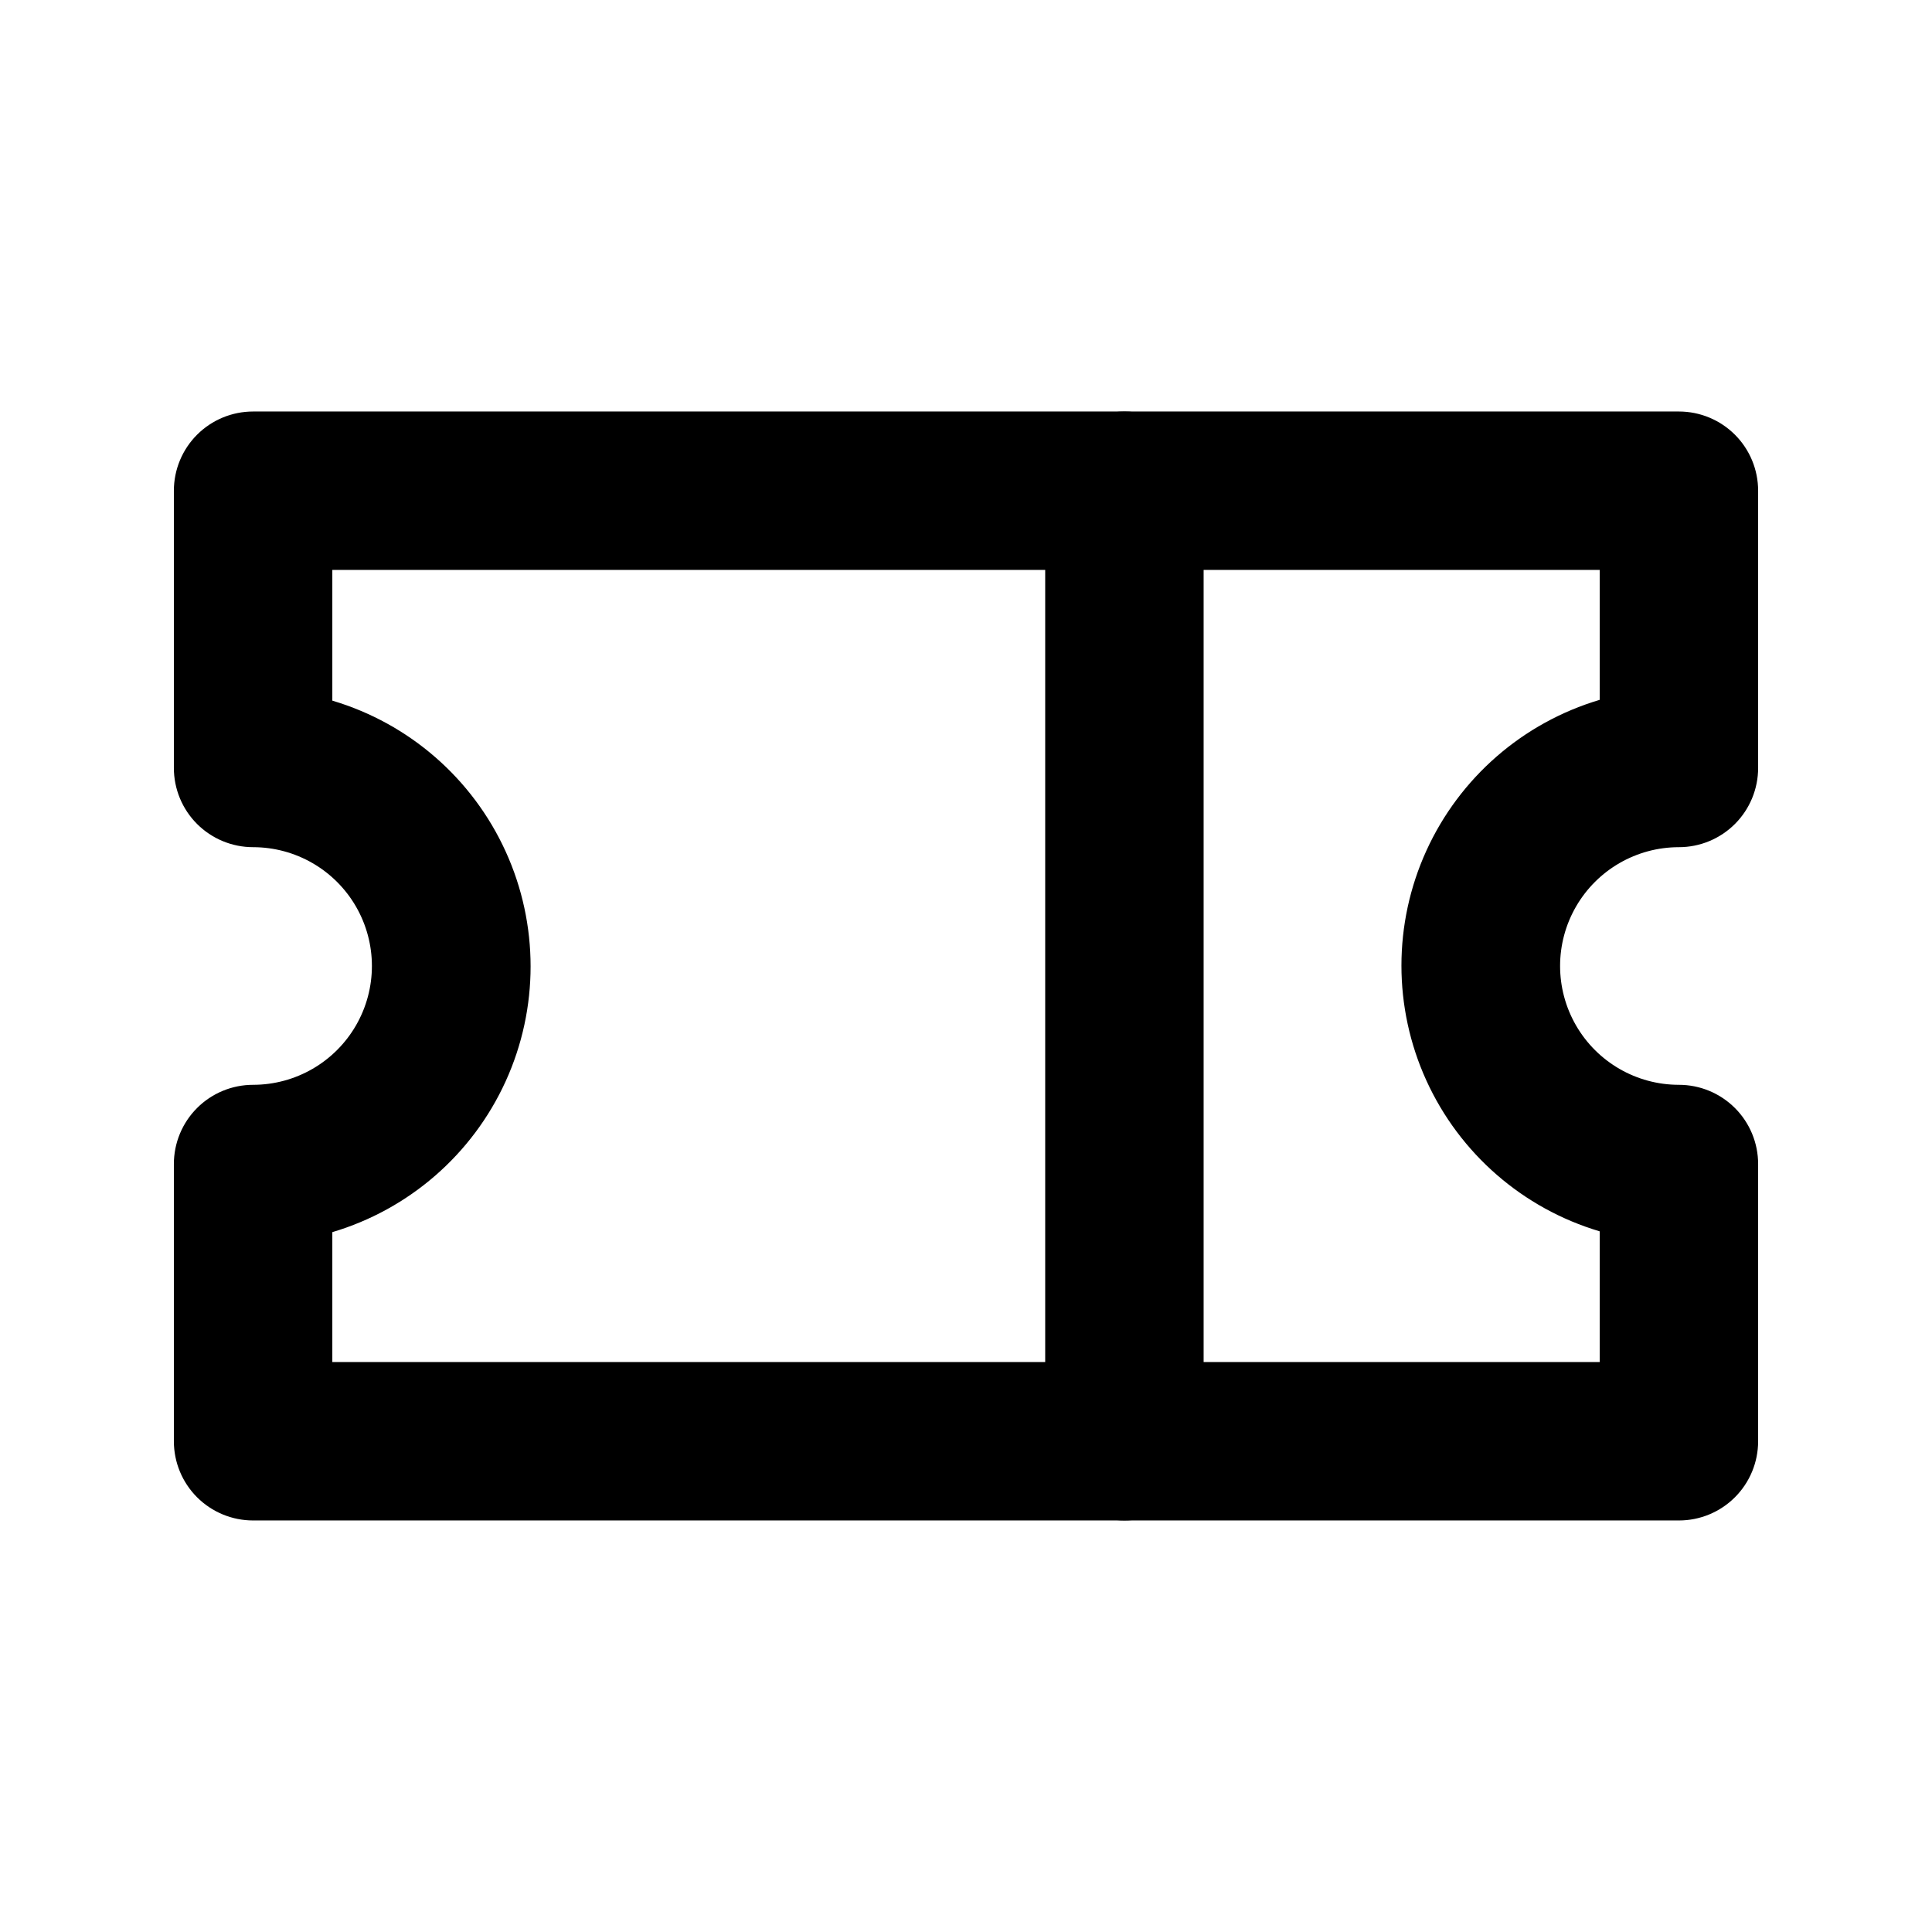 <?xml version="1.0" encoding="UTF-8"?>
<!-- Uploaded to: ICON Repo, www.svgrepo.com, Generator: ICON Repo Mixer Tools -->
<svg fill="#000000" width="800px" height="800px" version="1.1" viewBox="144 144 512 512" xmlns="http://www.w3.org/2000/svg">
 <g>
  <path d="m588.93 546.94h-377.86c-5.566 0-10.906-2.211-14.844-6.148-3.938-3.934-6.148-9.273-6.148-14.844v-73.469c0-5.57 2.211-10.91 6.148-14.844 3.938-3.938 9.277-6.148 14.844-6.148 11.25 0 21.645-6.004 27.27-15.746 5.625-9.742 5.625-21.746 0-31.488-5.625-9.742-16.02-15.742-27.27-15.742-5.566 0-10.906-2.215-14.844-6.148-3.938-3.938-6.148-9.277-6.148-14.844v-73.473c0-5.566 2.211-10.906 6.148-14.844s9.277-6.148 14.844-6.148h377.86c5.57 0 10.906 2.211 14.844 6.148s6.148 9.277 6.148 14.844v73.473c0 5.566-2.211 10.906-6.148 14.844-3.938 3.934-9.273 6.148-14.844 6.148-11.25 0-21.645 6-27.27 15.742-5.625 9.742-5.625 21.746 0 31.488 5.625 9.742 16.02 15.746 27.27 15.746 5.57 0 10.906 2.211 14.844 6.148 3.938 3.934 6.148 9.273 6.148 14.844v73.469c0 5.57-2.211 10.91-6.148 14.844-3.938 3.938-9.273 6.148-14.844 6.148zm-356.86-41.984h335.87v-34.637c-20.371-6.055-37.125-20.633-45.938-39.977-8.809-19.344-8.809-41.555 0-60.898 8.812-19.344 25.566-33.926 45.938-39.98v-34.426h-335.87v34.637c20.375 6.055 37.129 20.637 45.938 39.98s8.809 41.551 0 60.895-25.562 33.926-45.938 39.98z"/>
  <path d="m441.98 546.94c-5.57 0-10.91-2.211-14.844-6.148-3.938-3.934-6.148-9.273-6.148-14.844v-251.9c0-7.5 4-14.43 10.496-18.18 6.492-3.75 14.496-3.75 20.992 0 6.492 3.75 10.496 10.68 10.496 18.18v251.9c0 5.57-2.215 10.91-6.148 14.844-3.938 3.938-9.277 6.148-14.844 6.148z"/>
 </g>
</svg>